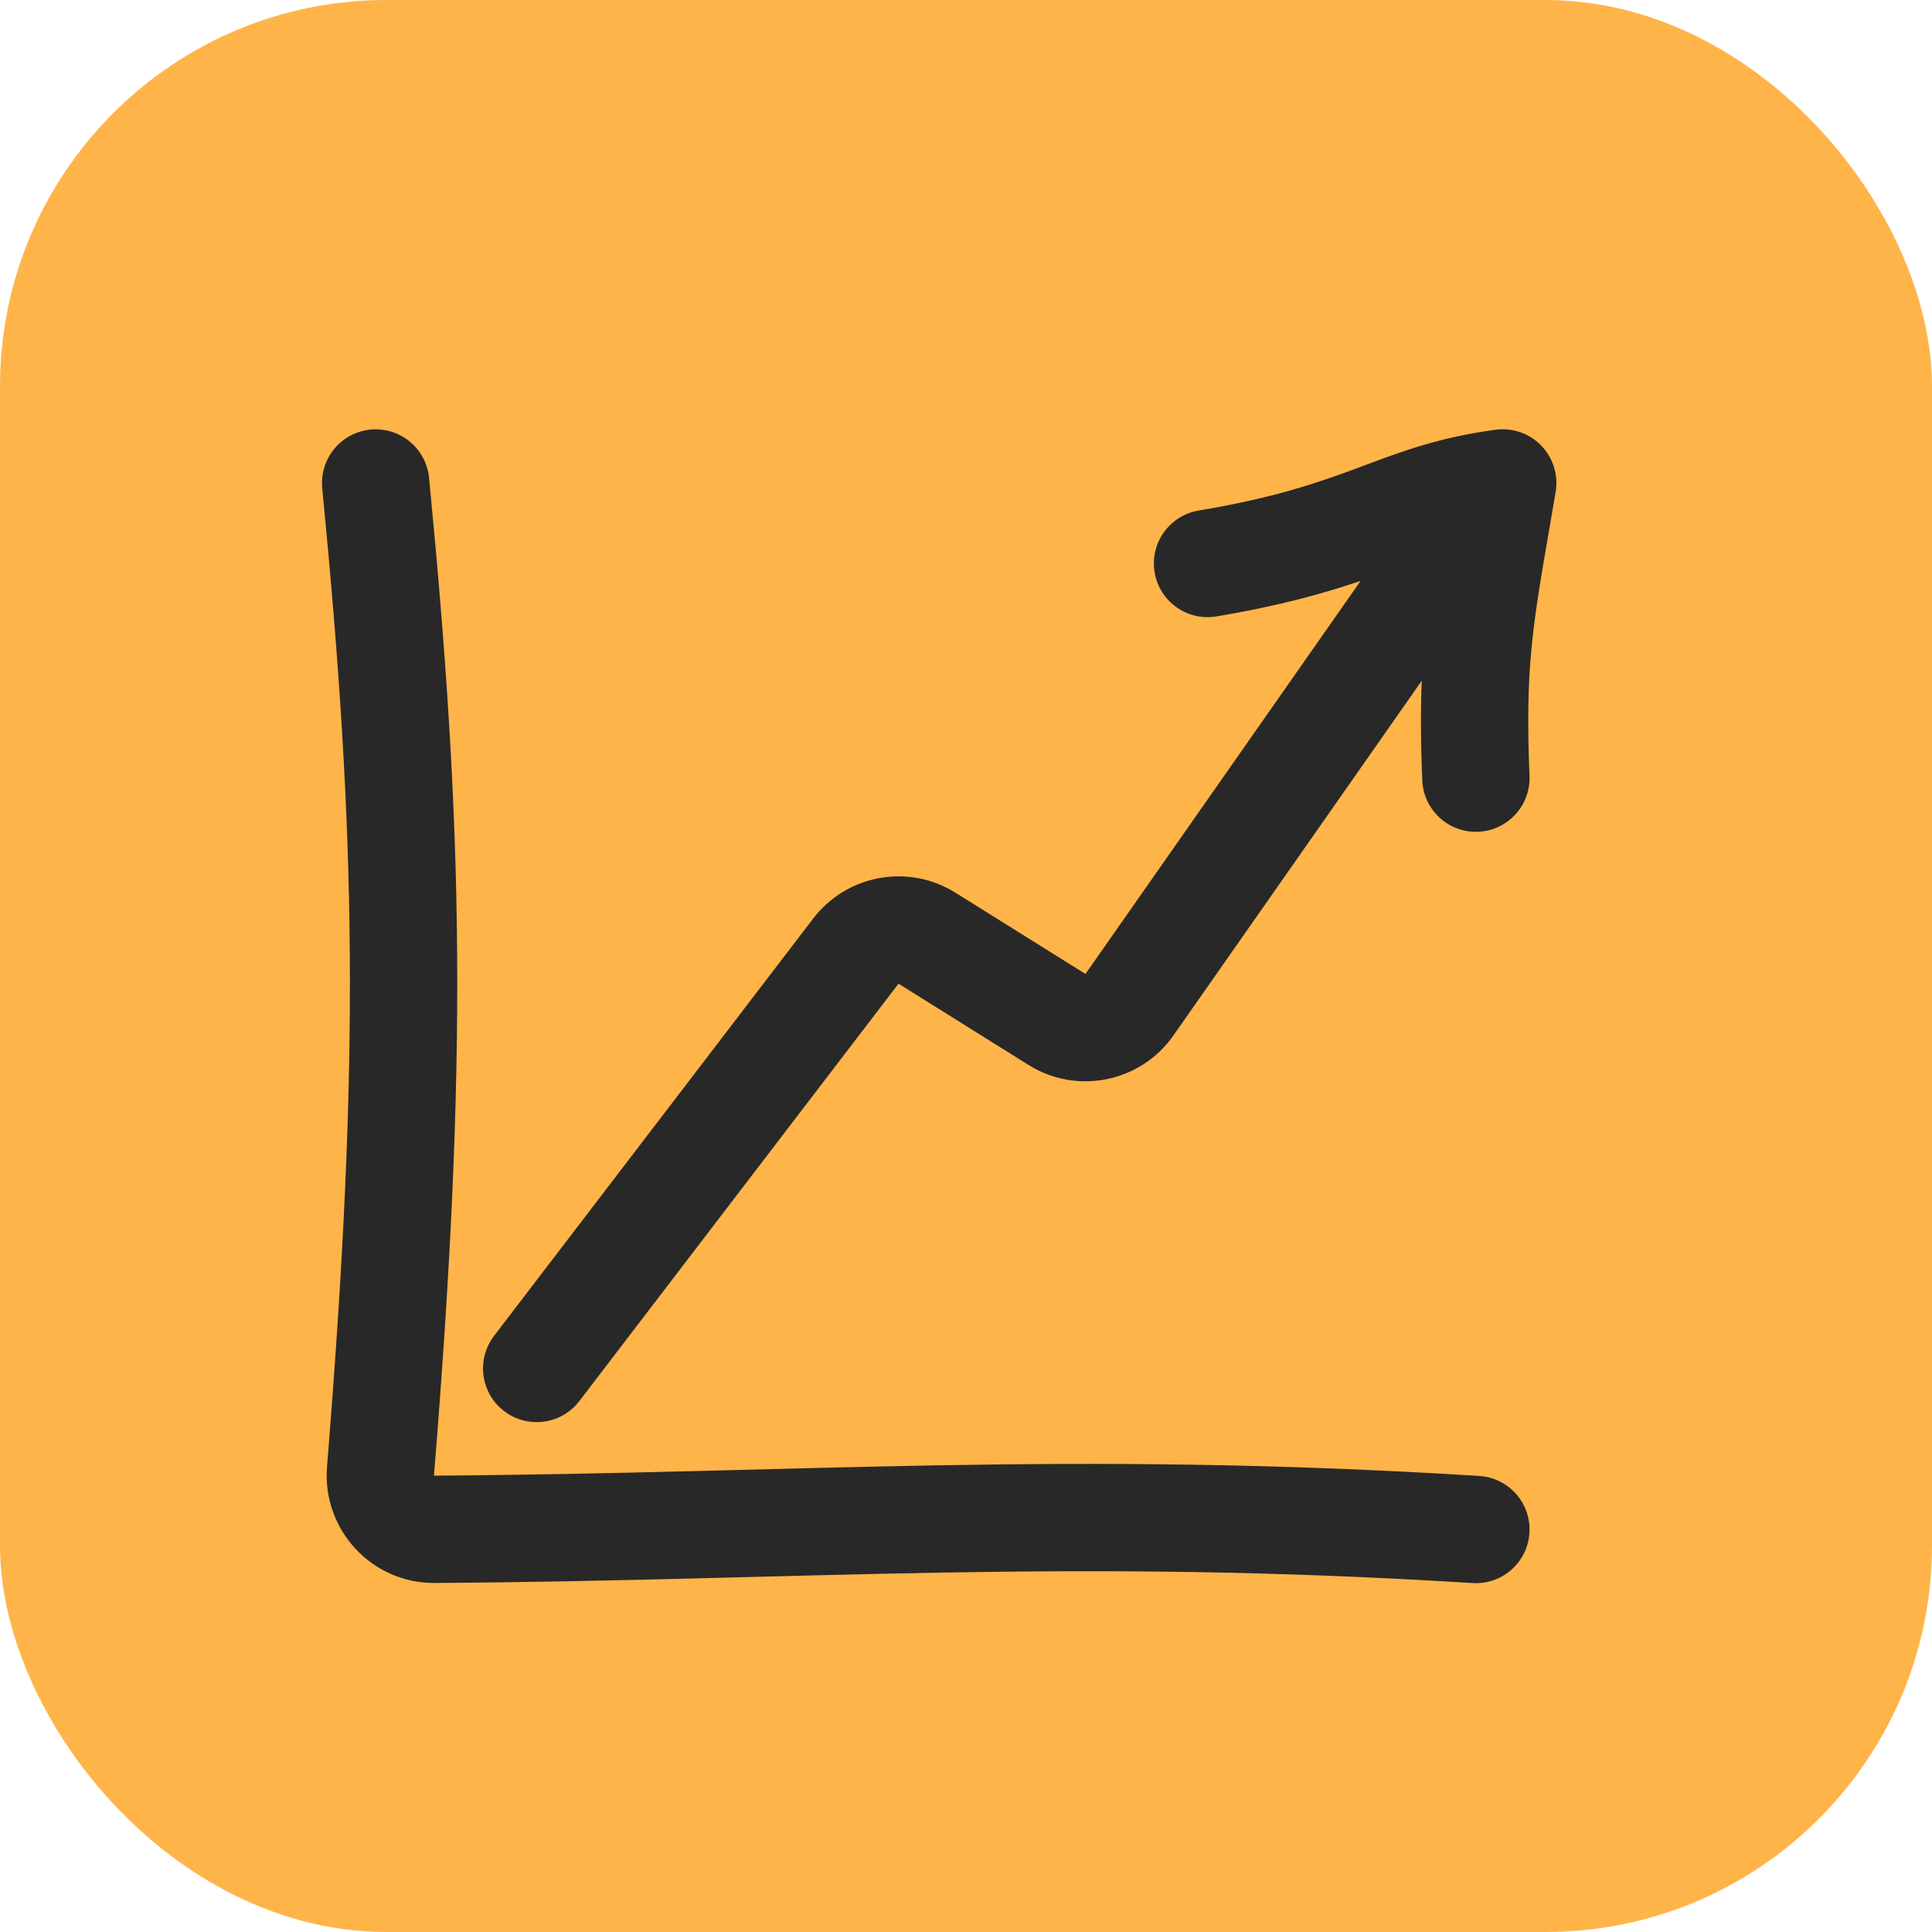 <svg width="60" height="60" viewBox="0 0 60 60" fill="none" xmlns="http://www.w3.org/2000/svg">
<rect width="60" height="60" rx="12" fill="#FFB449"/>
<path d="M11.666 15C12.727 25.898 12.859 32.804 11.817 45.686C11.739 46.66 12.508 47.5 13.484 47.494C24.888 47.421 33.166 46.708 45.835 47.5" stroke="#282828" stroke-width="3.333" stroke-linecap="round" stroke-linejoin="round"/>
<path fill-rule="evenodd" clip-rule="evenodd" d="M48.312 15.277C48.4 14.755 48.235 14.223 47.868 13.842C47.501 13.461 46.974 13.277 46.45 13.346C44.734 13.573 43.569 14.008 42.418 14.437C42.33 14.47 42.242 14.503 42.155 14.536C40.954 14.981 39.587 15.461 37.228 15.855C36.32 16.006 35.706 16.865 35.858 17.773C36.009 18.681 36.868 19.294 37.776 19.143C39.75 18.814 41.133 18.421 42.255 18.04L33.71 30.247L29.671 27.723C28.213 26.811 26.301 27.159 25.256 28.524L15.344 41.486C14.785 42.218 14.925 43.264 15.656 43.823C16.387 44.382 17.433 44.242 17.992 43.511L27.904 30.549L31.943 33.074C33.447 34.014 35.424 33.611 36.441 32.158L44.154 21.14C44.116 22.03 44.12 23.018 44.17 24.234C44.208 25.154 44.984 25.869 45.903 25.831C46.823 25.793 47.538 25.017 47.5 24.097C47.364 20.792 47.588 19.49 48.11 16.456L48.111 16.453C48.173 16.088 48.24 15.698 48.312 15.277Z" fill="#282828"/>
</svg>
